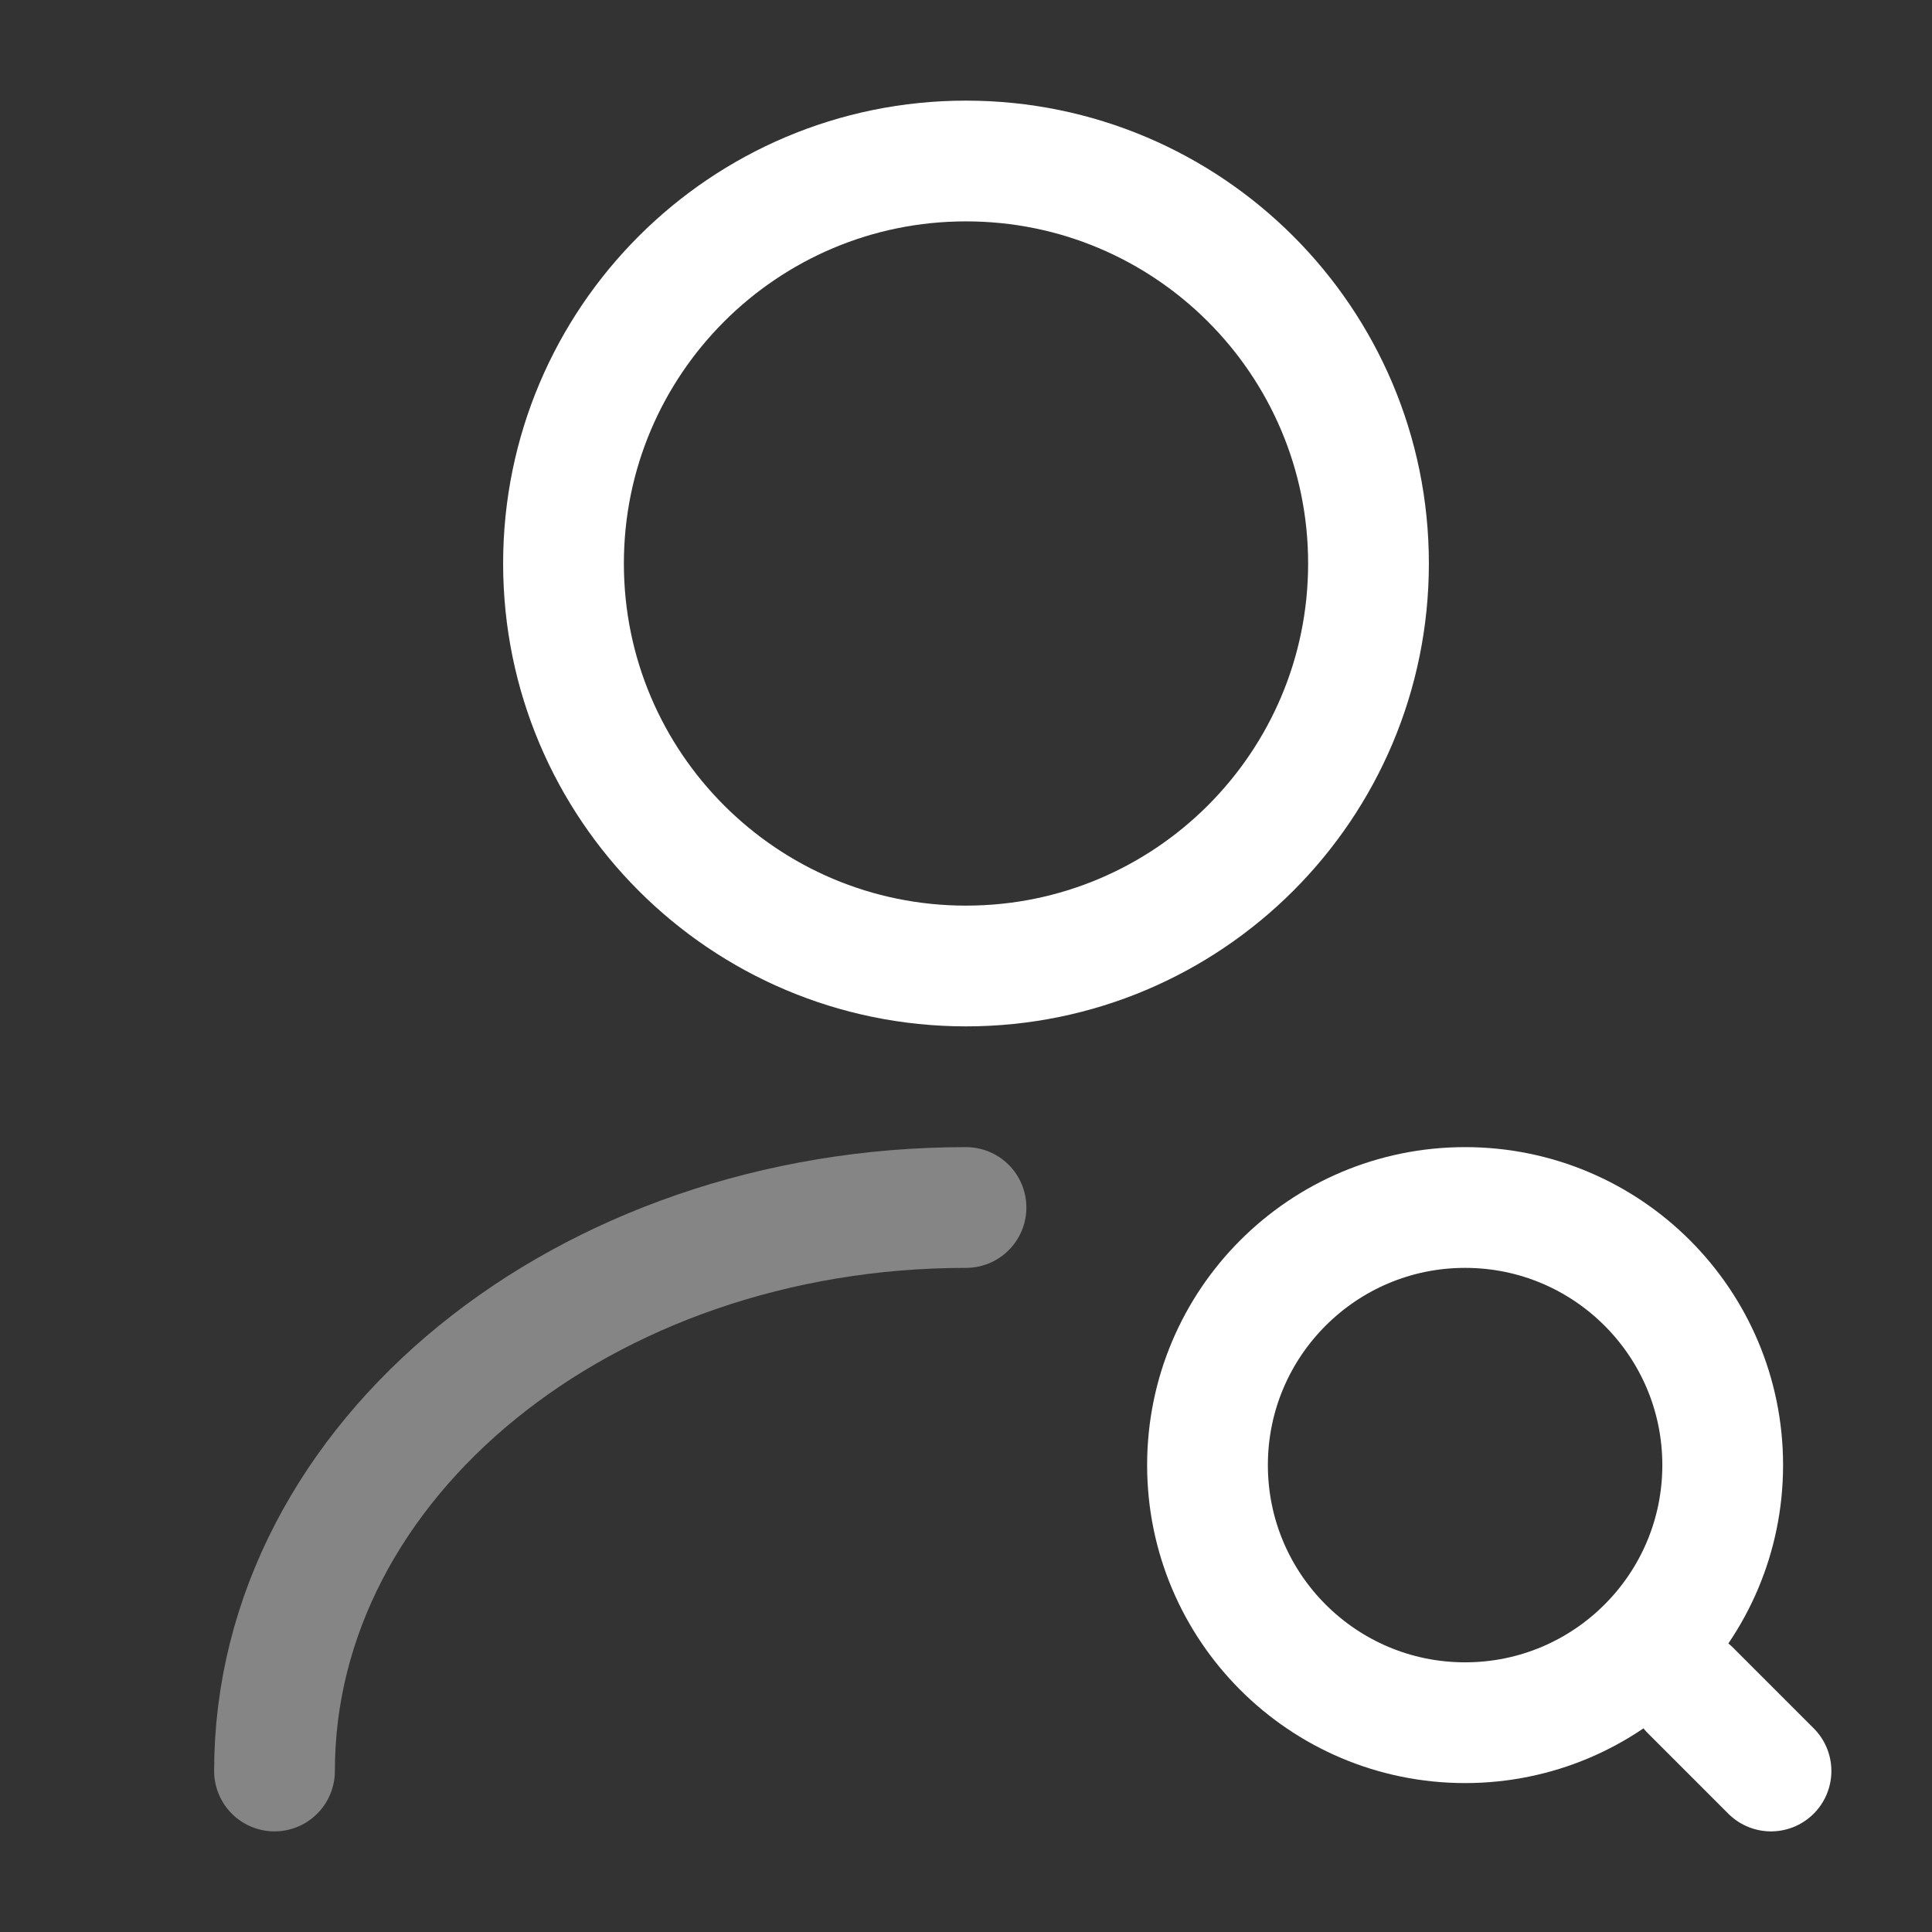 <?xml version="1.0" encoding="UTF-8"?>
<svg xmlns="http://www.w3.org/2000/svg" width="800px" height="800px" viewBox="0 0 24 24" fill="none" stroke="#ffffff">
  <rect x="0" y="0" width="24" height="24" fill="#333333" stroke="none"/>
  <g id="SVGRepo_bgCarrier" stroke-width="0"></g>
  <g id="SVGRepo_tracerCarrier" stroke-linecap="round" stroke-linejoin="round"></g>
  <g id="SVGRepo_iconCarrier">
    <path d="M12 12C14.761 12 17 9.761 17 7C17 4.239 14.761 2 12 2C9.239 2 7 4.239 7 7C7 9.761 9.239 12 12 12Z" stroke="#ffffff" stroke-width="1.5" stroke-linecap="round" stroke-linejoin="round"></path>
    <path opacity="0.4" d="M3.41 22C3.41 18.13 7.26 15 12 15" stroke="#ffffff" stroke-width="1.5" stroke-linecap="round" stroke-linejoin="round"></path>
    <path d="M18.2 21.4C19.967 21.4 21.4 19.967 21.4 18.2C21.4 16.433 19.967 15 18.2 15C16.433 15 15 16.433 15 18.2C15 19.967 16.433 21.4 18.2 21.4Z" stroke="#ffffff" stroke-width="1.5" stroke-linecap="round" stroke-linejoin="round"></path>
    <path d="M22 22L21 21" stroke="#ffffff" stroke-width="1.5" stroke-linecap="round" stroke-linejoin="round"></path>
  </g>
</svg>
